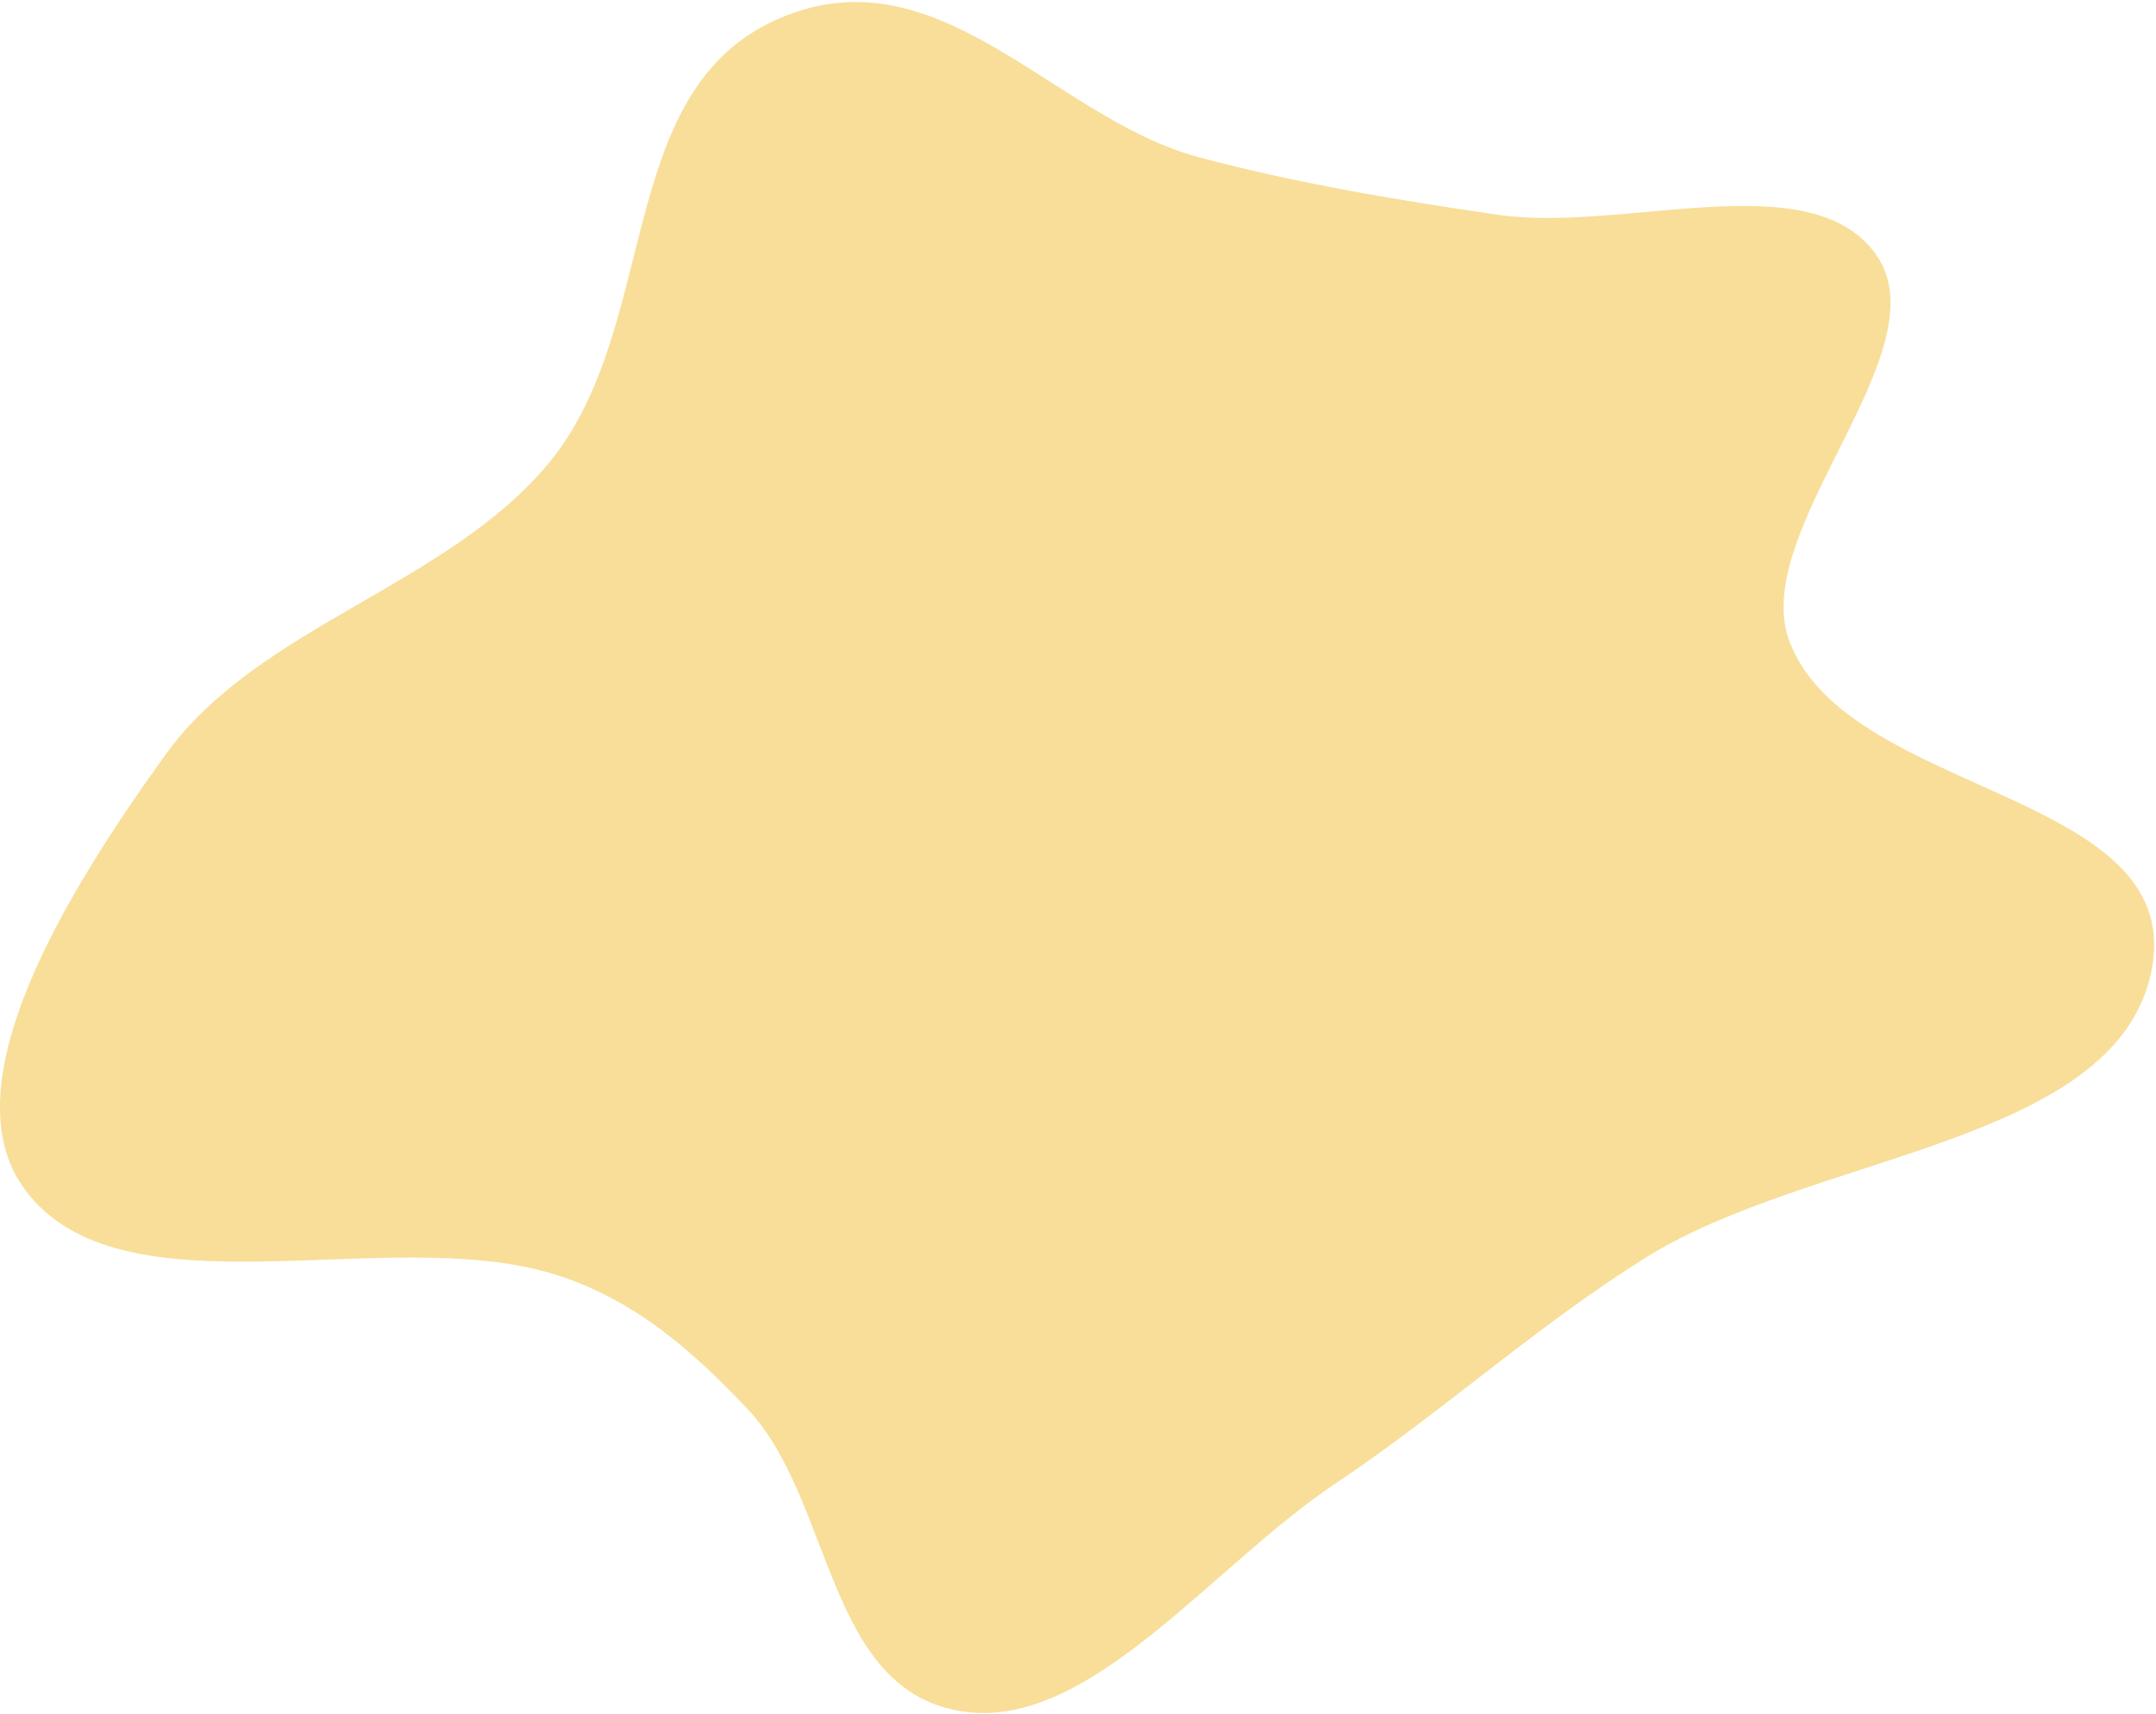 <svg width="986" height="784" viewBox="0 0 986 784" fill="none" xmlns="http://www.w3.org/2000/svg">
<path fill-rule="evenodd" clip-rule="evenodd" d="M858.36 117.061C888.34 160.981 799.216 242.983 818.423 293.527C845.699 365.301 1003.15 361.638 983.456 446.247C965.458 523.585 828.851 527.783 752.886 575.153C702.532 606.553 659.746 645.894 610.32 678.927C554.588 716.174 499.134 790.455 441.741 783.098C377.555 774.872 381.48 686.552 341.844 644.515C317.167 618.343 289.8 593.928 252.785 582.697C176.405 559.524 55.704 603.69 11.46 544.28C-24.4 496.127 31.362 406.741 75.806 345.052C118.02 286.459 204.345 268.157 250.911 211.919C301.897 150.341 280.984 43.873 353.404 9.789C427.978 -25.309 480.861 53.949 548.326 71.942C593 83.856 638.06 91.413 685.138 98.264C742.796 106.655 828.944 73.967 858.36 117.061Z" fill="#F5D06E" fill-opacity="0.7"/>
</svg>
